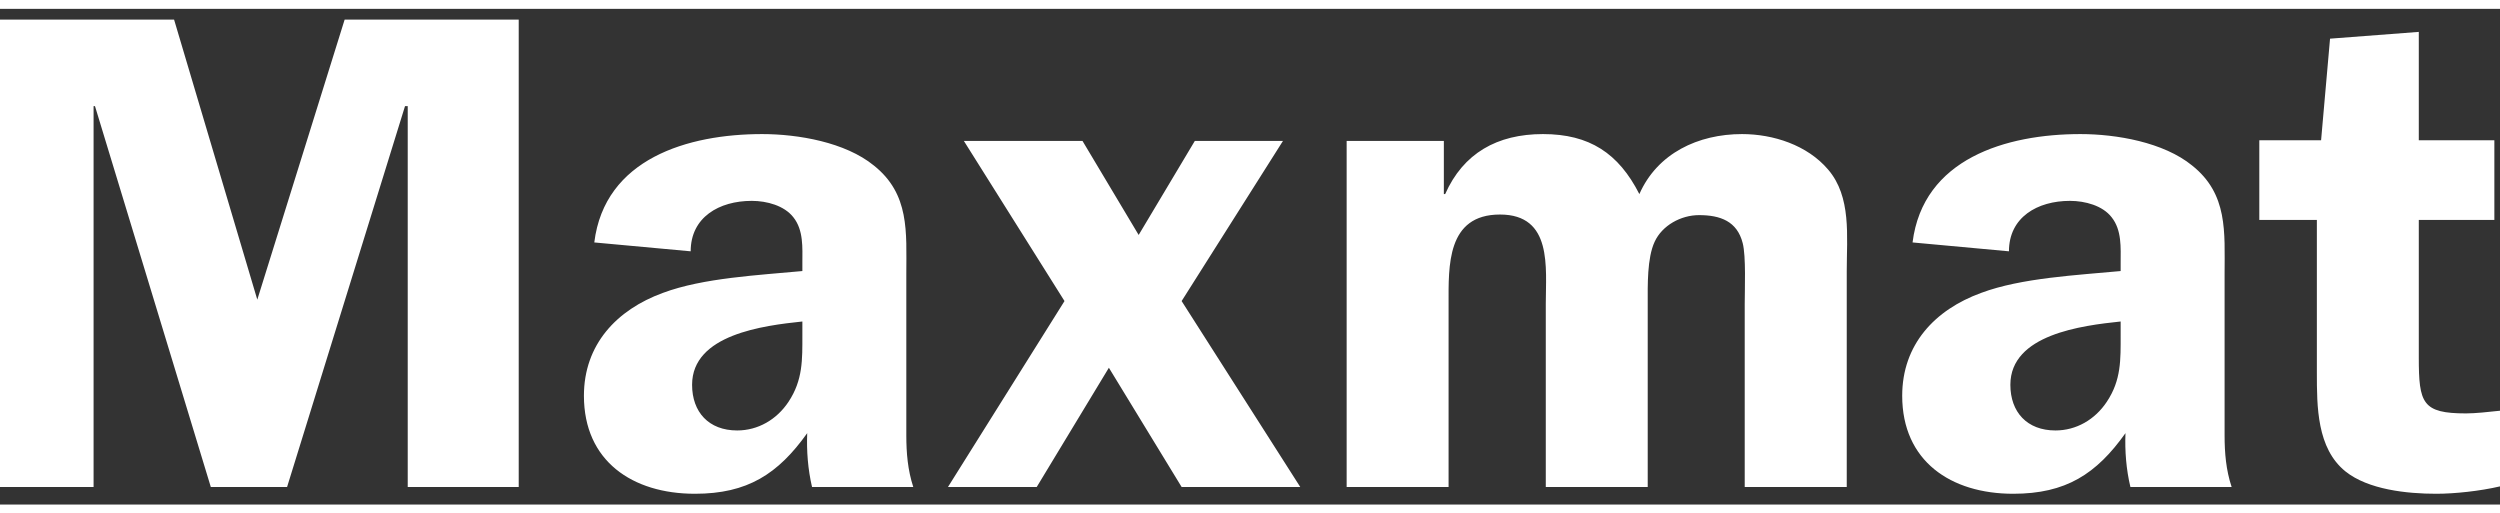 <svg width="224px" height="46px" viewBox="0 0 232 46" version="1.1" xmlns="http://www.w3.org/2000/svg" xmlns:xlink="http://www.w3.org/1999/xlink">
    <rect x="0" y="0" width="232" height="46" fill="#333333" stroke="none"/>
    <title>Artboard@1,5x</title>
    <g id="Artboard" stroke="none" stroke-width="1" fill="none" fill-rule="evenodd">
        <path d="M26.641,44.371 L19.563,44.371 L8.815,9.03 L8.684,9.03 L8.684,44.371 L0,44.371 L0,1 L16.155,1 L23.877,26.987 L31.982,1 L48.137,1 L48.137,44.371 L37.837,44.371 L37.837,9.03 L37.585,9.03 L26.641,44.371 Z M74.46,30.272 C74.46,32.548 74.516,34.444 73.172,36.47 C72.079,38.117 70.342,39.125 68.409,39.125 C65.767,39.125 64.226,37.414 64.226,34.888 C64.226,30.216 70.856,29.393 74.46,29.013 L74.46,30.272 Z M84.751,44.371 C84.237,42.789 84.106,41.216 84.106,39.569 L84.106,24.582 C84.106,20.724 84.433,17.19 81.09,14.535 C78.448,12.379 74.068,11.621 70.725,11.621 C63.843,11.621 56.111,13.897 55.15,21.677 L64.095,22.5 C64.095,19.336 66.738,17.819 69.763,17.819 C71.173,17.819 72.78,18.263 73.62,19.336 C74.582,20.539 74.46,22.177 74.46,23.574 L74.46,24.332 C70.464,24.712 65.253,24.961 61.518,26.358 C57.213,27.931 54.188,31.16 54.188,35.906 C54.188,41.966 58.689,45 64.488,45 C69.371,45 72.201,43.168 74.909,39.375 C74.843,41.022 74.974,42.733 75.357,44.371 L84.751,44.371 Z M109.655,27.117 L120.664,44.371 L109.655,44.371 L102.904,33.306 L96.208,44.371 L87.972,44.371 L98.786,27.117 L89.448,12.259 L100.457,12.259 L105.668,20.983 L110.878,12.259 L119.058,12.259 L109.655,27.117 Z M133.989,12.259 L133.989,17.19 L134.111,17.19 C135.792,13.397 138.939,11.621 143.187,11.621 C147.501,11.621 150.2,13.397 152.133,17.19 C153.804,13.397 157.596,11.621 161.658,11.621 C164.552,11.621 167.709,12.638 169.642,14.905 C171.827,17.44 171.378,21.103 171.378,24.332 L171.378,44.371 L161.91,44.371 L161.91,27.367 C161.91,26.099 162.04,22.944 161.723,21.742 C161.209,19.716 159.659,19.142 157.67,19.142 C155.99,19.142 154.253,20.095 153.552,21.612 C152.843,23.13 152.908,25.664 152.908,27.367 L152.908,44.371 L143.449,44.371 L143.449,27.367 C143.449,24.018 144.093,19.087 139.2,19.087 C134.242,19.087 134.428,23.888 134.428,27.367 L134.428,44.371 L124.969,44.371 L124.969,12.259 L133.989,12.259 Z M196.796,30.272 C196.796,32.548 196.862,34.444 195.508,36.47 C194.415,38.117 192.678,39.125 190.745,39.125 C188.103,39.125 186.562,37.414 186.562,34.888 C186.562,30.216 193.192,29.393 196.796,29.013 L196.796,30.272 Z M207.096,44.371 C206.573,42.789 206.442,41.216 206.442,39.569 L206.442,24.582 C206.442,20.724 206.769,17.19 203.426,14.535 C200.783,12.379 196.404,11.621 193.061,11.621 C186.179,11.621 178.457,13.897 177.485,21.677 L186.431,22.5 C186.431,19.336 189.074,17.819 192.09,17.819 C193.509,17.819 195.125,18.263 195.956,19.336 C196.918,20.539 196.796,22.177 196.796,23.574 L196.796,24.332 C192.8,24.712 187.589,24.961 183.854,26.358 C179.54,27.931 176.524,31.16 176.524,35.906 C176.524,41.966 181.034,45 186.823,45 C191.716,45 194.546,43.168 197.244,39.375 C197.179,41.022 197.31,42.733 197.702,44.371 L207.096,44.371 Z M231.477,19.586 L224.464,19.586 L224.464,32.362 C224.464,36.6 224.791,37.543 228.844,37.543 C229.684,37.543 230.898,37.414 232,37.294 L232,44.315 C230.132,44.75 227.807,45 226.08,45 C223.372,45 219.767,44.621 217.648,42.918 C215.005,40.772 215.005,36.914 215.005,33.75 L215.005,19.586 L209.664,19.586 L209.664,12.194 L215.397,12.194 L216.228,2.767 L224.464,2.138 L224.464,12.194 L231.477,12.194 L231.477,19.586 Z" id="Shape" fill="#FFFFFF"/>
    </g>
</svg>